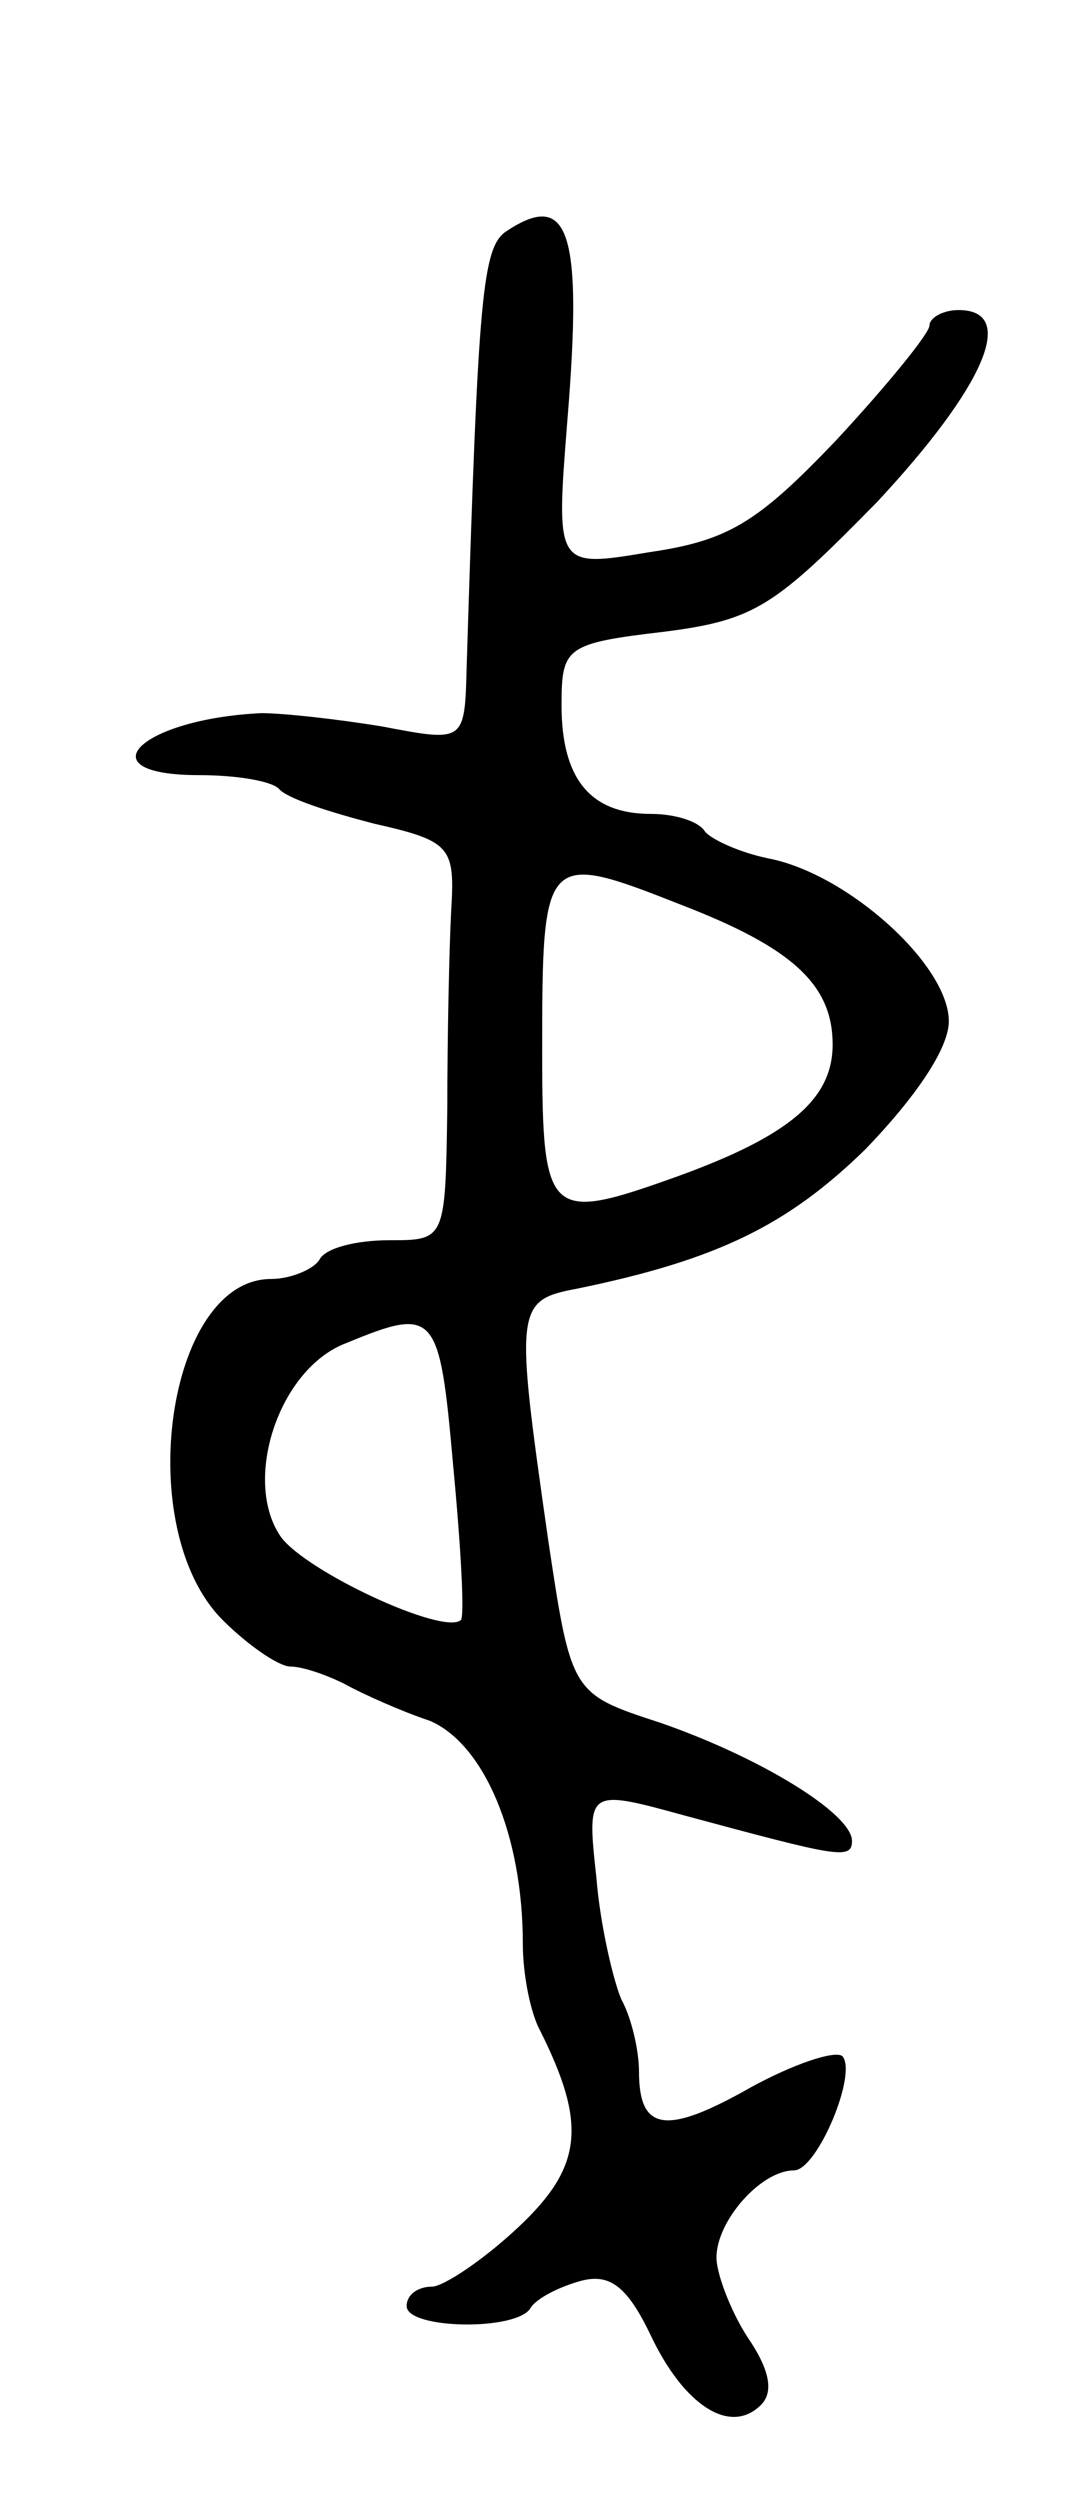 <svg version="1.0" xmlns="http://www.w3.org/2000/svg" width="55" height="129" viewBox="0 0 55 129" ><g transform="translate(0,129) scale(0.1,-0.1)" ><path d="M262 1171 c-13 -8 -15 -32 -21 -225 -1 -39 -1 -39 -43 -31 -24 4 -52 7 -63 7 -63 -3 -92 -32 -32 -32 19 0 37 -3 41 -7 4 -5 26 -12 49 -18 40 -9 42 -12 40 -45 -1 -19 -2 -65 -2 -102 -1 -68 -1 -68 -30 -68 -17 0 -33 -4 -36 -10 -3 -5 -15 -10 -25 -10 -54 0 -72 -129 -25 -176 13 -13 29 -24 35 -24 6 0 18 -4 28 -9 9 -5 29 -14 44 -19 28 -12 48 -59 48 -115 0 -16 4 -36 9 -45 24 -48 22 -70 -11 -101 -18 -17 -39 -31 -45 -31 -7 0 -13 -4 -13 -10 0 -12 57 -13 64 -1 3 5 15 11 26 14 15 4 24 -3 36 -28 17 -36 41 -52 57 -36 7 7 4 19 -7 35 -9 14 -16 33 -16 41 0 19 23 45 40 45 12 0 33 50 25 59 -4 3 -25 -4 -47 -16 -44 -25 -58 -23 -58 8 0 11 -4 28 -9 37 -4 9 -11 38 -13 63 -5 46 -5 46 46 32 78 -21 86 -23 86 -13 0 14 -47 43 -99 61 -46 15 -46 15 -58 95 -17 119 -17 123 15 129 73 15 109 33 149 72 26 27 43 52 43 66 0 29 -52 76 -93 84 -15 3 -30 10 -33 14 -3 5 -15 9 -28 9 -31 0 -46 18 -46 56 0 30 2 32 53 38 47 6 57 13 110 67 55 59 73 99 42 99 -8 0 -15 -4 -15 -8 0 -4 -22 -31 -48 -59 -41 -43 -56 -52 -97 -58 -48 -8 -48 -8 -42 68 8 97 1 119 -31 98z m90 -348 c57 -22 78 -41 78 -72 0 -28 -22 -47 -80 -68 -67 -24 -70 -22 -70 65 0 102 1 103 72 75z m-118 -289 c4 -42 6 -78 4 -80 -9 -8 -80 25 -93 43 -20 29 -1 87 34 100 46 19 48 16 55 -63z"/></g></svg> 
